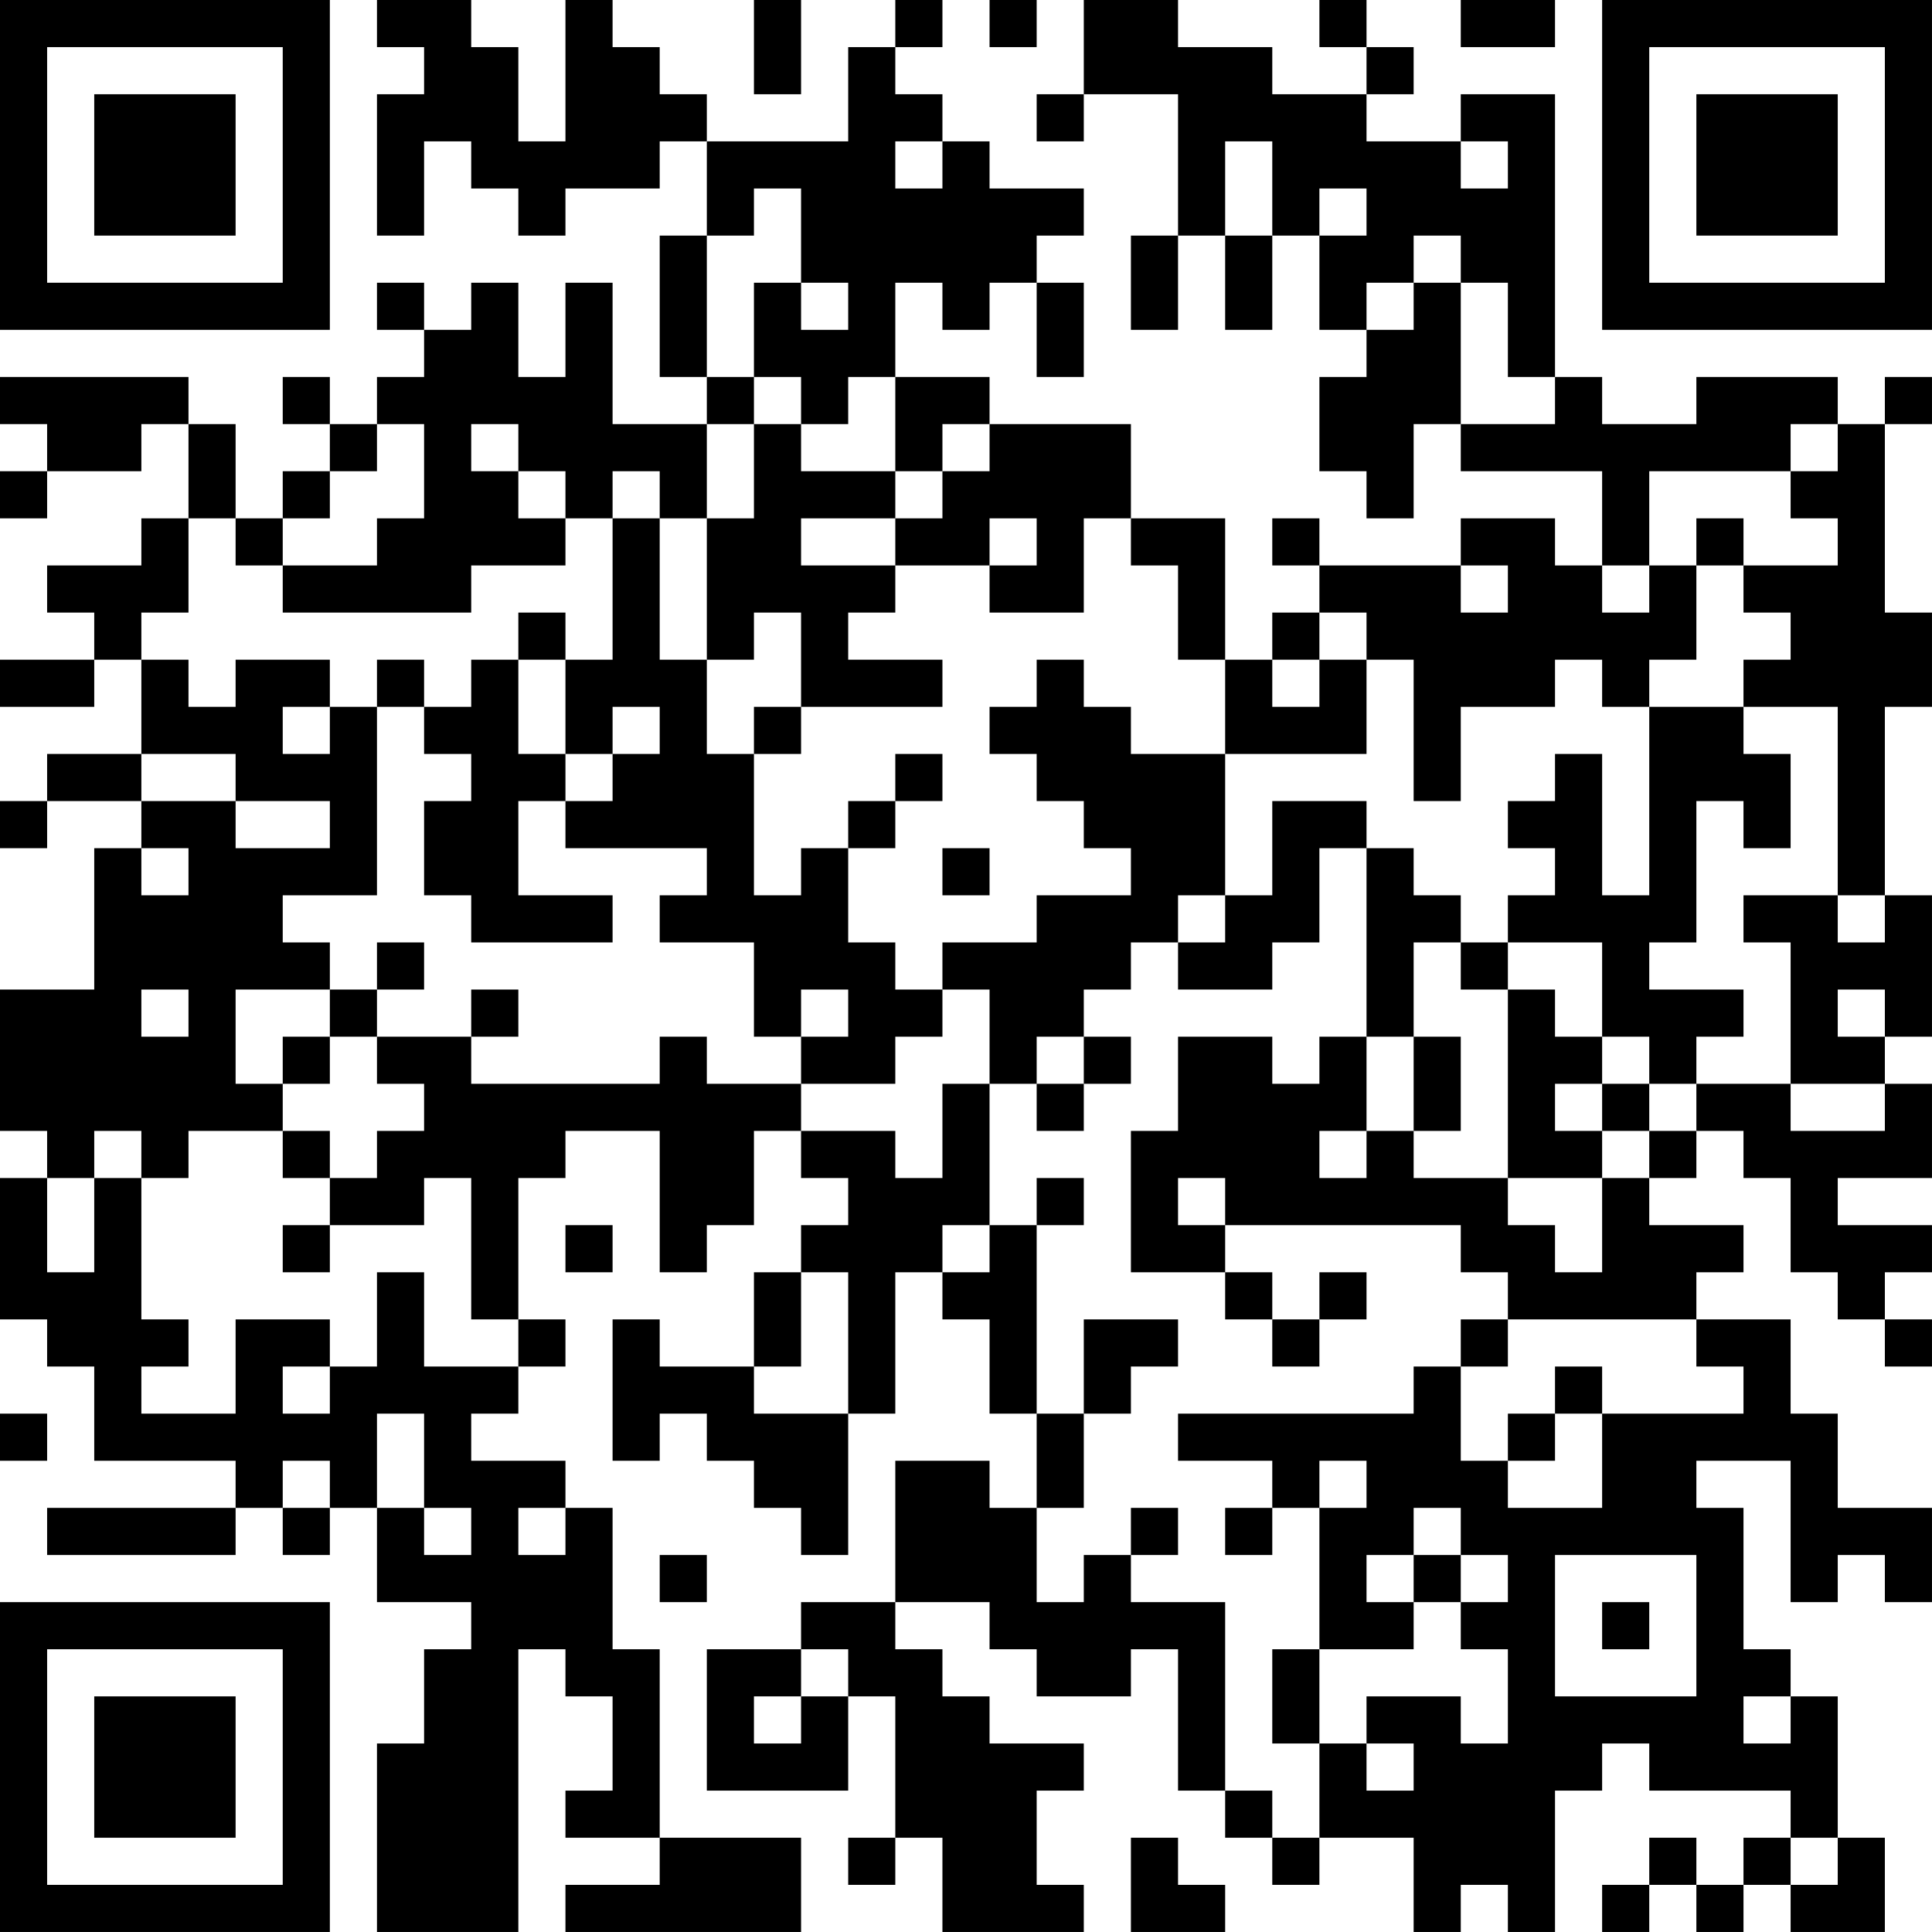 <?xml version="1.0" encoding="UTF-8"?>
<svg xmlns="http://www.w3.org/2000/svg" version="1.1" width="300" height="300" viewBox="0 0 300 300"><rect x="0" y="0" width="300" height="300" fill="#ffffff"/><g transform="scale(7.317)"><g transform="translate(0,0)"><path fill-rule="evenodd" d="M8 0L8 1L9 1L9 2L8 2L8 5L9 5L9 3L10 3L10 4L11 4L11 5L12 5L12 4L14 4L14 3L15 3L15 5L14 5L14 8L15 8L15 9L13 9L13 6L12 6L12 8L11 8L11 6L10 6L10 7L9 7L9 6L8 6L8 7L9 7L9 8L8 8L8 9L7 9L7 8L6 8L6 9L7 9L7 10L6 10L6 11L5 11L5 9L4 9L4 8L0 8L0 9L1 9L1 10L0 10L0 11L1 11L1 10L3 10L3 9L4 9L4 11L3 11L3 12L1 12L1 13L2 13L2 14L0 14L0 15L2 15L2 14L3 14L3 16L1 16L1 17L0 17L0 18L1 18L1 17L3 17L3 18L2 18L2 21L0 21L0 24L1 24L1 25L0 25L0 28L1 28L1 29L2 29L2 31L5 31L5 32L1 32L1 33L5 33L5 32L6 32L6 33L7 33L7 32L8 32L8 34L10 34L10 35L9 35L9 37L8 37L8 41L11 41L11 35L12 35L12 36L13 36L13 38L12 38L12 39L14 39L14 40L12 40L12 41L17 41L17 39L14 39L14 35L13 35L13 32L12 32L12 31L10 31L10 30L11 30L11 29L12 29L12 28L11 28L11 25L12 25L12 24L14 24L14 27L15 27L15 26L16 26L16 24L17 24L17 25L18 25L18 26L17 26L17 27L16 27L16 29L14 29L14 28L13 28L13 31L14 31L14 30L15 30L15 31L16 31L16 32L17 32L17 33L18 33L18 30L19 30L19 27L20 27L20 28L21 28L21 30L22 30L22 32L21 32L21 31L19 31L19 34L17 34L17 35L15 35L15 38L18 38L18 36L19 36L19 39L18 39L18 40L19 40L19 39L20 39L20 41L23 41L23 40L22 40L22 38L23 38L23 37L21 37L21 36L20 36L20 35L19 35L19 34L21 34L21 35L22 35L22 36L24 36L24 35L25 35L25 38L26 38L26 39L27 39L27 40L28 40L28 39L30 39L30 41L31 41L31 40L32 40L32 41L33 41L33 38L34 38L34 37L35 37L35 38L38 38L38 39L37 39L37 40L36 40L36 39L35 39L35 40L34 40L34 41L35 41L35 40L36 40L36 41L37 41L37 40L38 40L38 41L40 41L40 39L39 39L39 36L38 36L38 35L37 35L37 32L36 32L36 31L38 31L38 34L39 34L39 33L40 33L40 34L41 34L41 32L39 32L39 30L38 30L38 28L36 28L36 27L37 27L37 26L35 26L35 25L36 25L36 24L37 24L37 25L38 25L38 27L39 27L39 28L40 28L40 29L41 29L41 28L40 28L40 27L41 27L41 26L39 26L39 25L41 25L41 23L40 23L40 22L41 22L41 19L40 19L40 15L41 15L41 13L40 13L40 9L41 9L41 8L40 8L40 9L39 9L39 8L36 8L36 9L34 9L34 8L33 8L33 2L31 2L31 3L29 3L29 2L30 2L30 1L29 1L29 0L28 0L28 1L29 1L29 2L27 2L27 1L25 1L25 0L23 0L23 2L22 2L22 3L23 3L23 2L25 2L25 5L24 5L24 7L25 7L25 5L26 5L26 7L27 7L27 5L28 5L28 7L29 7L29 8L28 8L28 10L29 10L29 11L30 11L30 9L31 9L31 10L34 10L34 12L33 12L33 11L31 11L31 12L28 12L28 11L27 11L27 12L28 12L28 13L27 13L27 14L26 14L26 11L24 11L24 9L21 9L21 8L19 8L19 6L20 6L20 7L21 7L21 6L22 6L22 8L23 8L23 6L22 6L22 5L23 5L23 4L21 4L21 3L20 3L20 2L19 2L19 1L20 1L20 0L19 0L19 1L18 1L18 3L15 3L15 2L14 2L14 1L13 1L13 0L12 0L12 3L11 3L11 1L10 1L10 0ZM16 0L16 2L17 2L17 0ZM21 0L21 1L22 1L22 0ZM31 0L31 1L33 1L33 0ZM19 3L19 4L20 4L20 3ZM26 3L26 5L27 5L27 3ZM31 3L31 4L32 4L32 3ZM16 4L16 5L15 5L15 8L16 8L16 9L15 9L15 11L14 11L14 10L13 10L13 11L12 11L12 10L11 10L11 9L10 9L10 10L11 10L11 11L12 11L12 12L10 12L10 13L6 13L6 12L8 12L8 11L9 11L9 9L8 9L8 10L7 10L7 11L6 11L6 12L5 12L5 11L4 11L4 13L3 13L3 14L4 14L4 15L5 15L5 14L7 14L7 15L6 15L6 16L7 16L7 15L8 15L8 19L6 19L6 20L7 20L7 21L5 21L5 23L6 23L6 24L4 24L4 25L3 25L3 24L2 24L2 25L1 25L1 27L2 27L2 25L3 25L3 28L4 28L4 29L3 29L3 30L5 30L5 28L7 28L7 29L6 29L6 30L7 30L7 29L8 29L8 27L9 27L9 29L11 29L11 28L10 28L10 25L9 25L9 26L7 26L7 25L8 25L8 24L9 24L9 23L8 23L8 22L10 22L10 23L14 23L14 22L15 22L15 23L17 23L17 24L19 24L19 25L20 25L20 23L21 23L21 26L20 26L20 27L21 27L21 26L22 26L22 30L23 30L23 32L22 32L22 34L23 34L23 33L24 33L24 34L26 34L26 38L27 38L27 39L28 39L28 37L29 37L29 38L30 38L30 37L29 37L29 36L31 36L31 37L32 37L32 35L31 35L31 34L32 34L32 33L31 33L31 32L30 32L30 33L29 33L29 34L30 34L30 35L28 35L28 32L29 32L29 31L28 31L28 32L27 32L27 31L25 31L25 30L30 30L30 29L31 29L31 31L32 31L32 32L34 32L34 30L37 30L37 29L36 29L36 28L32 28L32 27L31 27L31 26L26 26L26 25L25 25L25 26L26 26L26 27L24 27L24 24L25 24L25 22L27 22L27 23L28 23L28 22L29 22L29 24L28 24L28 25L29 25L29 24L30 24L30 25L32 25L32 26L33 26L33 27L34 27L34 25L35 25L35 24L36 24L36 23L38 23L38 24L40 24L40 23L38 23L38 20L37 20L37 19L39 19L39 20L40 20L40 19L39 19L39 15L37 15L37 14L38 14L38 13L37 13L37 12L39 12L39 11L38 11L38 10L39 10L39 9L38 9L38 10L35 10L35 12L34 12L34 13L35 13L35 12L36 12L36 14L35 14L35 15L34 15L34 14L33 14L33 15L31 15L31 17L30 17L30 14L29 14L29 13L28 13L28 14L27 14L27 15L28 15L28 14L29 14L29 16L26 16L26 14L25 14L25 12L24 12L24 11L23 11L23 13L21 13L21 12L22 12L22 11L21 11L21 12L19 12L19 11L20 11L20 10L21 10L21 9L20 9L20 10L19 10L19 8L18 8L18 9L17 9L17 8L16 8L16 6L17 6L17 7L18 7L18 6L17 6L17 4ZM28 4L28 5L29 5L29 4ZM30 5L30 6L29 6L29 7L30 7L30 6L31 6L31 9L33 9L33 8L32 8L32 6L31 6L31 5ZM16 9L16 11L15 11L15 14L14 14L14 11L13 11L13 14L12 14L12 13L11 13L11 14L10 14L10 15L9 15L9 14L8 14L8 15L9 15L9 16L10 16L10 17L9 17L9 19L10 19L10 20L13 20L13 19L11 19L11 17L12 17L12 18L15 18L15 19L14 19L14 20L16 20L16 22L17 22L17 23L19 23L19 22L20 22L20 21L21 21L21 23L22 23L22 24L23 24L23 23L24 23L24 22L23 22L23 21L24 21L24 20L25 20L25 21L27 21L27 20L28 20L28 18L29 18L29 22L30 22L30 24L31 24L31 22L30 22L30 20L31 20L31 21L32 21L32 25L34 25L34 24L35 24L35 23L36 23L36 22L37 22L37 21L35 21L35 20L36 20L36 17L37 17L37 18L38 18L38 16L37 16L37 15L35 15L35 19L34 19L34 16L33 16L33 17L32 17L32 18L33 18L33 19L32 19L32 20L31 20L31 19L30 19L30 18L29 18L29 17L27 17L27 19L26 19L26 16L24 16L24 15L23 15L23 14L22 14L22 15L21 15L21 16L22 16L22 17L23 17L23 18L24 18L24 19L22 19L22 20L20 20L20 21L19 21L19 20L18 20L18 18L19 18L19 17L20 17L20 16L19 16L19 17L18 17L18 18L17 18L17 19L16 19L16 16L17 16L17 15L20 15L20 14L18 14L18 13L19 13L19 12L17 12L17 11L19 11L19 10L17 10L17 9ZM36 11L36 12L37 12L37 11ZM31 12L31 13L32 13L32 12ZM16 13L16 14L15 14L15 16L16 16L16 15L17 15L17 13ZM11 14L11 16L12 16L12 17L13 17L13 16L14 16L14 15L13 15L13 16L12 16L12 14ZM3 16L3 17L5 17L5 18L7 18L7 17L5 17L5 16ZM3 18L3 19L4 19L4 18ZM20 18L20 19L21 19L21 18ZM25 19L25 20L26 20L26 19ZM8 20L8 21L7 21L7 22L6 22L6 23L7 23L7 22L8 22L8 21L9 21L9 20ZM32 20L32 21L33 21L33 22L34 22L34 23L33 23L33 24L34 24L34 23L35 23L35 22L34 22L34 20ZM3 21L3 22L4 22L4 21ZM10 21L10 22L11 22L11 21ZM17 21L17 22L18 22L18 21ZM39 21L39 22L40 22L40 21ZM22 22L22 23L23 23L23 22ZM6 24L6 25L7 25L7 24ZM22 25L22 26L23 26L23 25ZM6 26L6 27L7 27L7 26ZM12 26L12 27L13 27L13 26ZM17 27L17 29L16 29L16 30L18 30L18 27ZM26 27L26 28L27 28L27 29L28 29L28 28L29 28L29 27L28 27L28 28L27 28L27 27ZM23 28L23 30L24 30L24 29L25 29L25 28ZM31 28L31 29L32 29L32 28ZM33 29L33 30L32 30L32 31L33 31L33 30L34 30L34 29ZM0 30L0 31L1 31L1 30ZM8 30L8 32L9 32L9 33L10 33L10 32L9 32L9 30ZM6 31L6 32L7 32L7 31ZM11 32L11 33L12 33L12 32ZM24 32L24 33L25 33L25 32ZM26 32L26 33L27 33L27 32ZM14 33L14 34L15 34L15 33ZM30 33L30 34L31 34L31 33ZM33 33L33 36L36 36L36 33ZM34 34L34 35L35 35L35 34ZM17 35L17 36L16 36L16 37L17 37L17 36L18 36L18 35ZM27 35L27 37L28 37L28 35ZM37 36L37 37L38 37L38 36ZM24 39L24 41L26 41L26 40L25 40L25 39ZM38 39L38 40L39 40L39 39ZM0 0L0 7L7 7L7 0ZM1 1L1 6L6 6L6 1ZM2 2L2 5L5 5L5 2ZM34 0L34 7L41 7L41 0ZM35 1L35 6L40 6L40 1ZM36 2L36 5L39 5L39 2ZM0 34L0 41L7 41L7 34ZM1 35L1 40L6 40L6 35ZM2 36L2 39L5 39L5 36Z" fill="#000000"/></g></g></svg>
